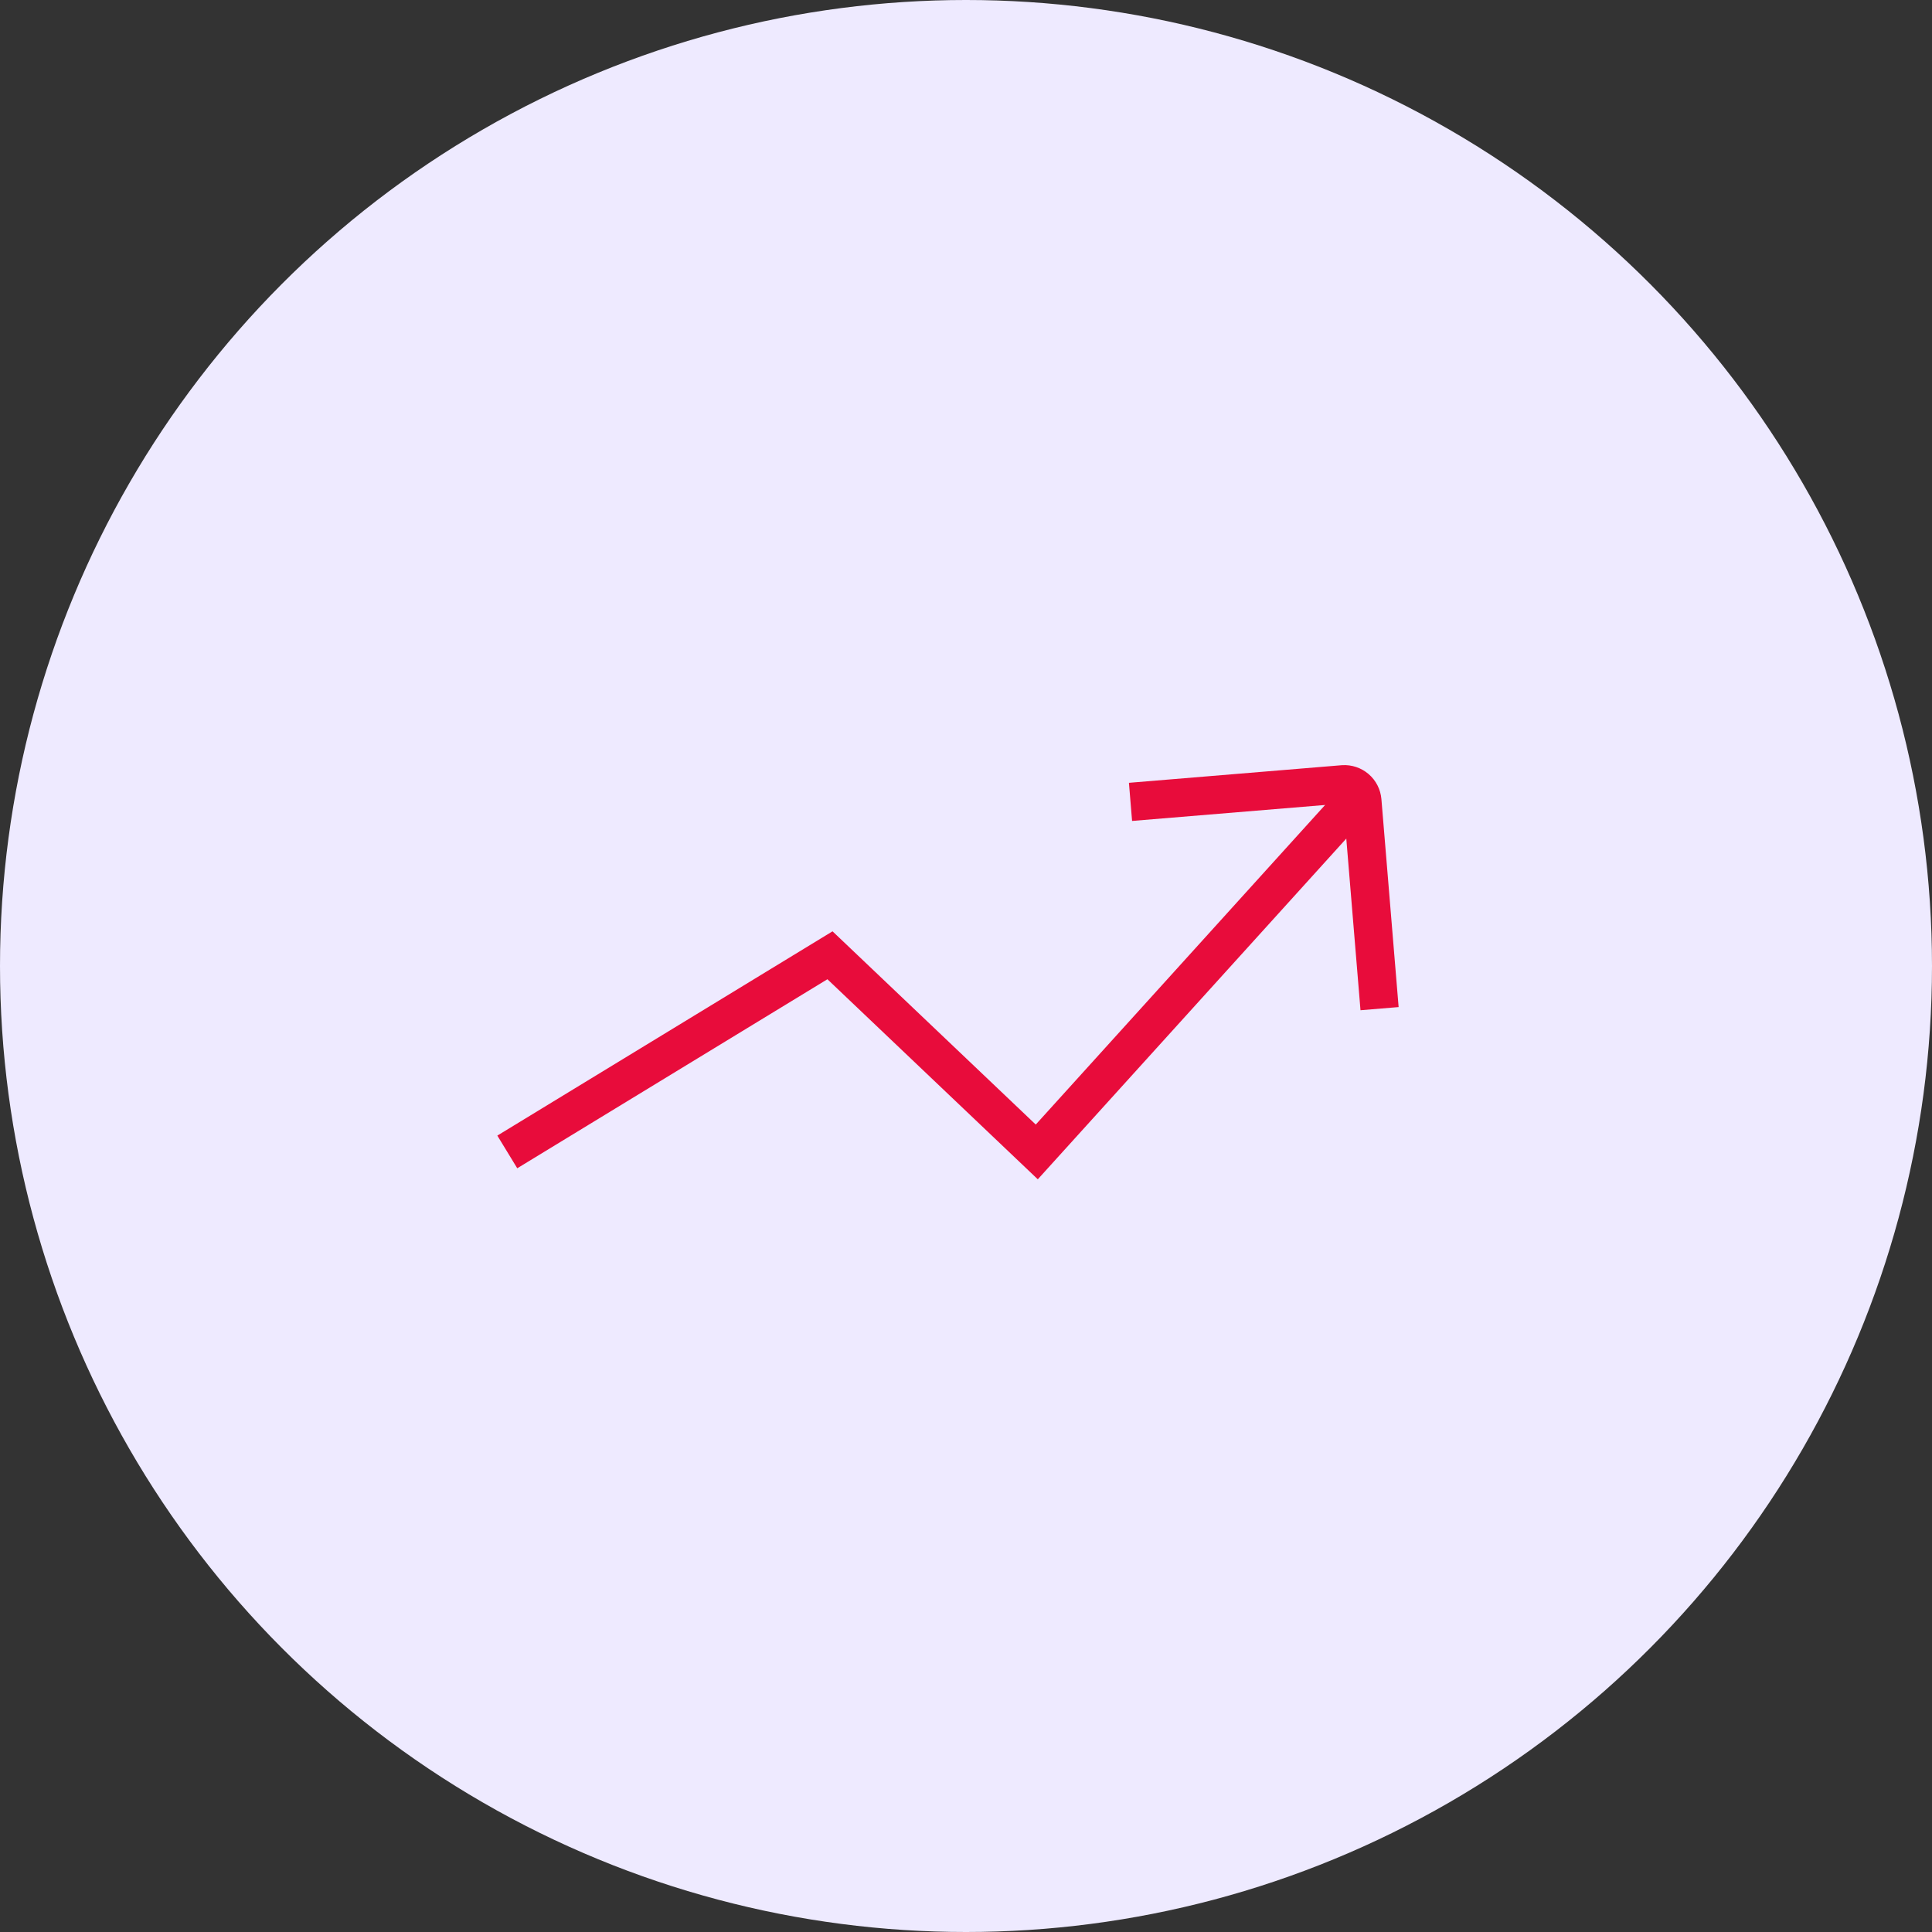 <?xml version="1.0" encoding="utf-8"?>
<svg xmlns="http://www.w3.org/2000/svg" fill="none" height="101" viewBox="0 0 101 101" width="101">
<rect x="0" y="0" width="101" height="101" fill="#333333" stroke="none"/>
<circle cx="50.5" cy="50.5" fill="#EEEAFF" r="50.5"/>
<g clip-path="url(#clip0_635_850)">
<path d="M26.52 60.22L43.389 49.94L54.2 60.22L70.76 41.93" stroke="#E80C3B" stroke-miterlimit="10" stroke-width="2"/>
<path d="M72.12 52.73L71.22 41.86C71.199 41.614 71.083 41.386 70.896 41.225C70.709 41.065 70.466 40.984 70.22 41L59.1 41.92" stroke="#E80C3B" stroke-miterlimit="10" stroke-width="2"/>
</g>
<defs>
<clipPath id="clip0_635_850">
<rect fill="white" height="21.65" transform="translate(26 40)" width="47.12"/>
</clipPath>
</defs>
</svg>